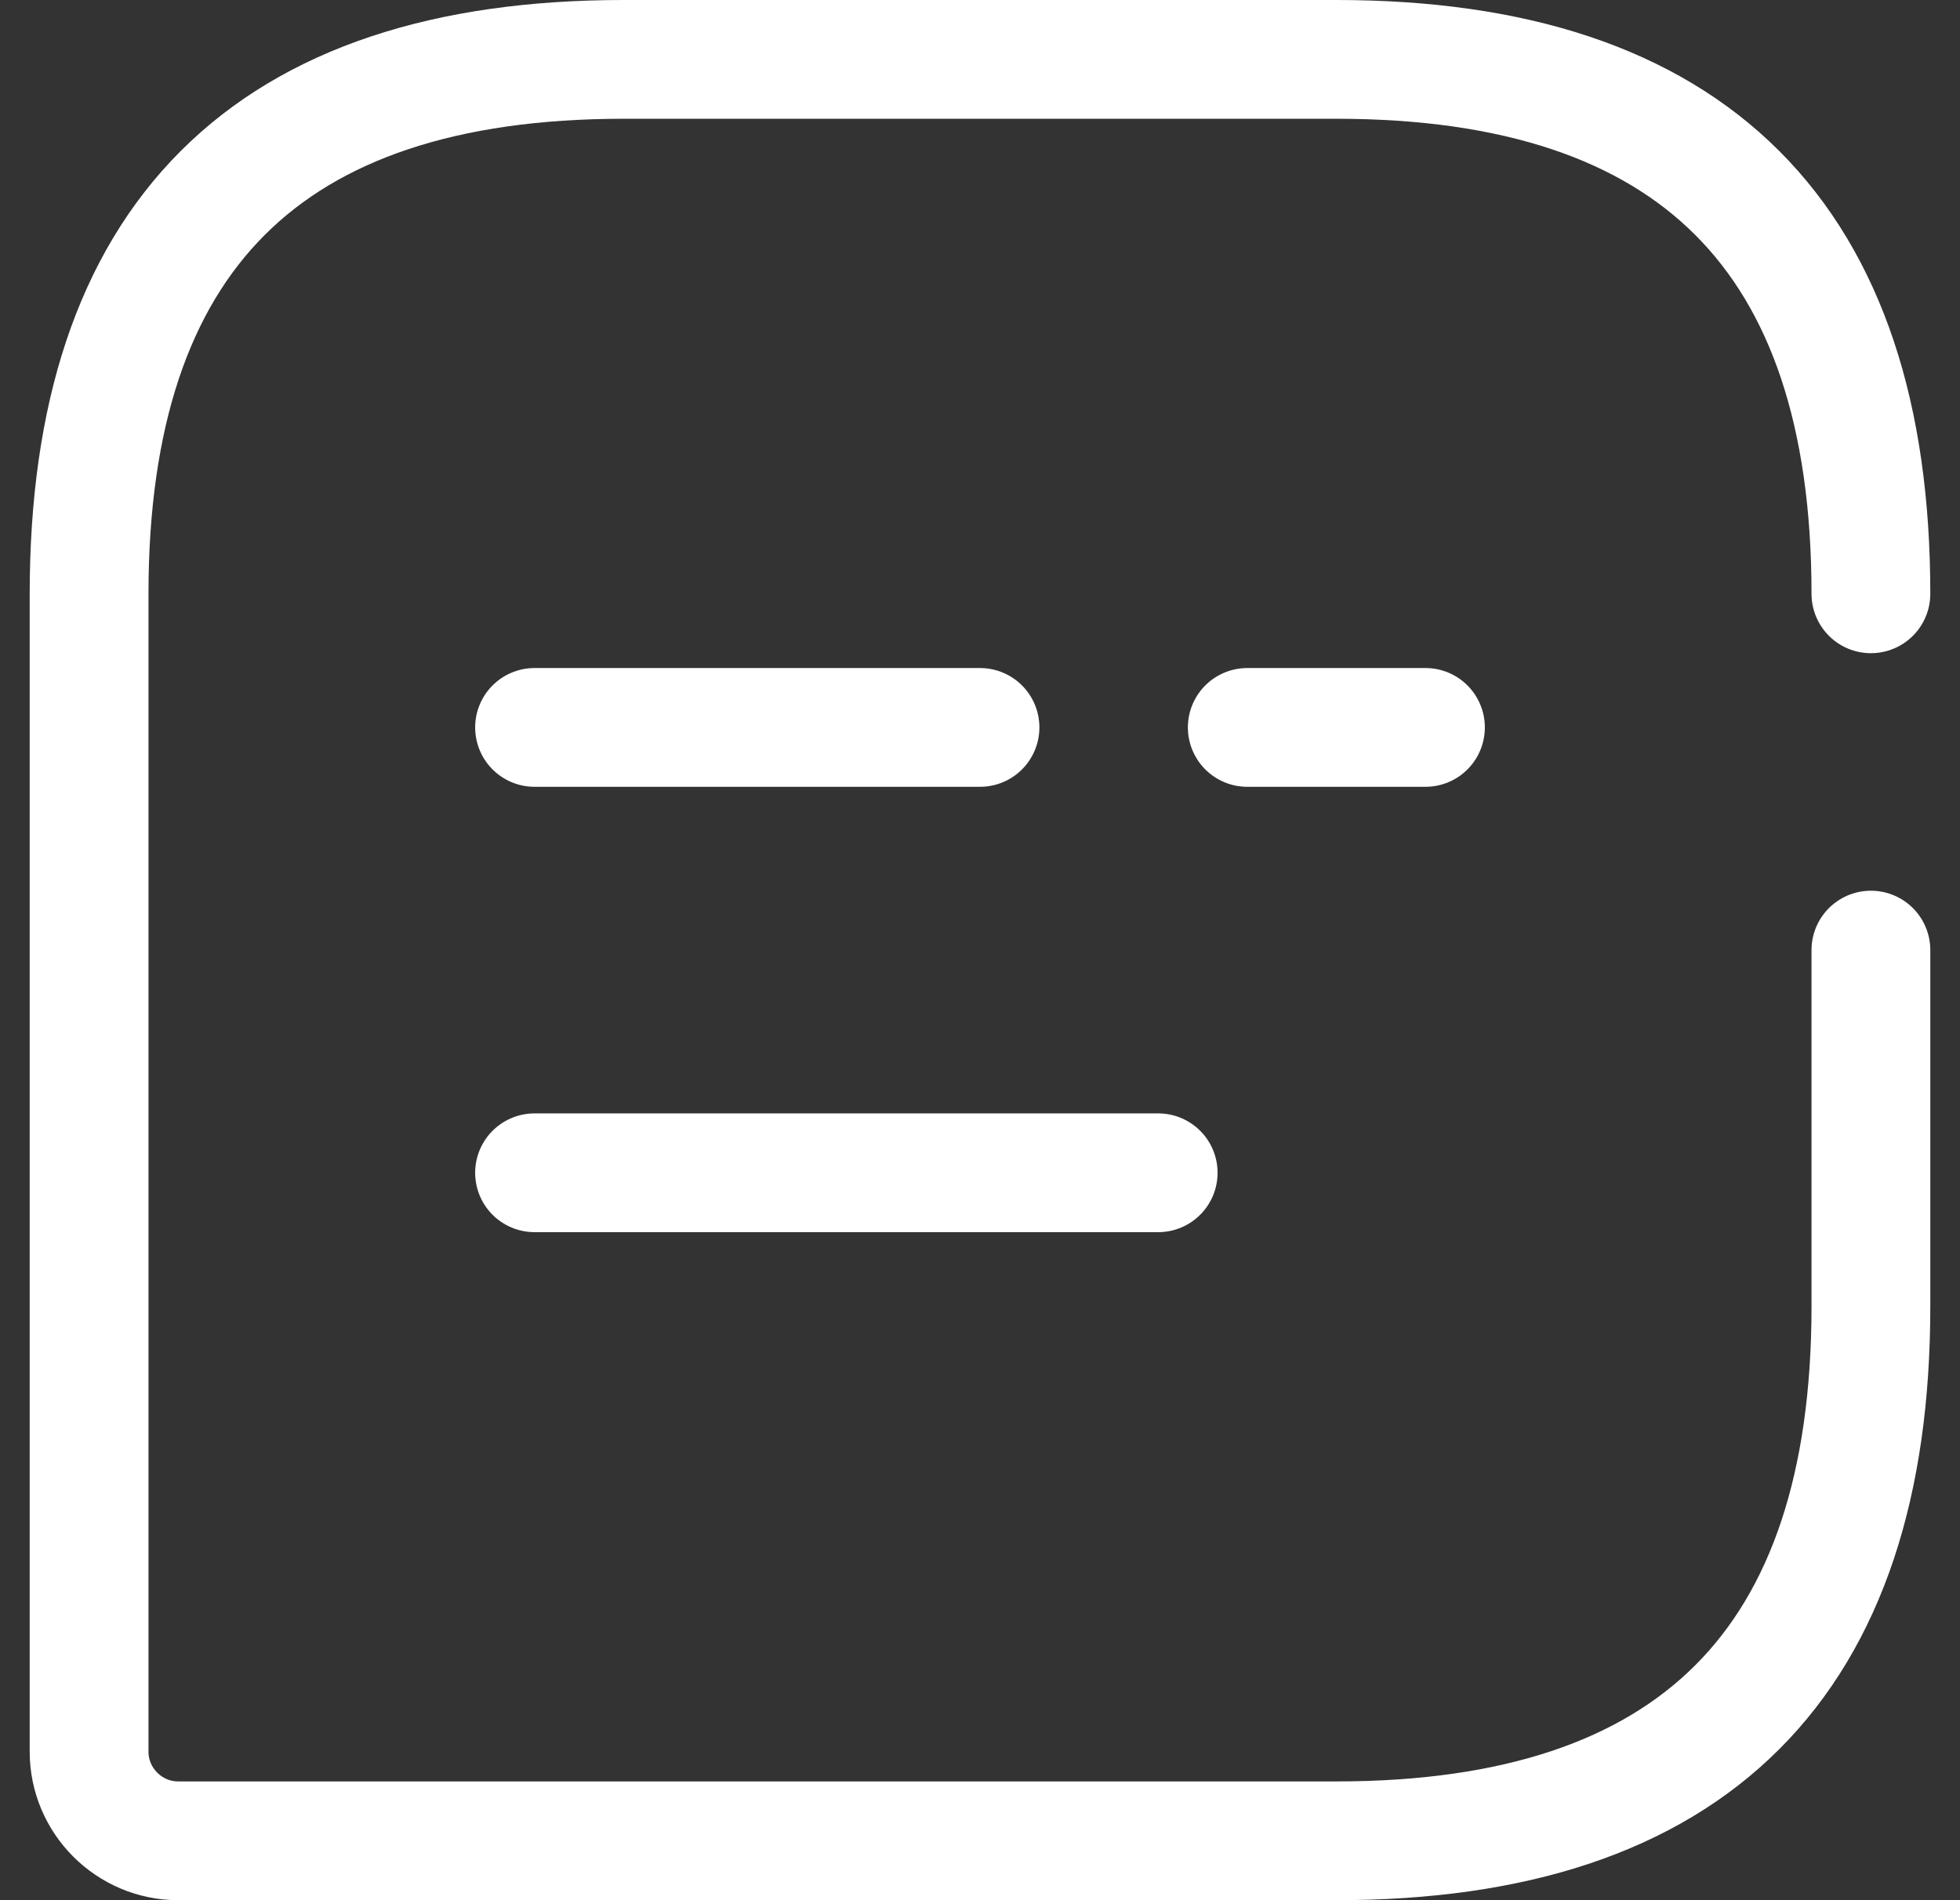 <svg width="33" height="32" viewBox="0 0 33 32" fill="none" xmlns="http://www.w3.org/2000/svg">
<rect x="0" y="0" width="33" height="32" fill="#333333" stroke="none"/>
<path d="M31.5 10C31.5 4 28.5 1 22.5 1H10.5C4.5 1 1.5 4 1.5 10V29.5C1.5 30.325 2.175 31 3 31H22.5C28.5 31 31.5 28 31.5 22V16" stroke="white" stroke-width="2" stroke-linecap="round" stroke-linejoin="round"/>
<path d="M21 12.25H24" stroke="white" stroke-width="2" stroke-miterlimit="10" stroke-linecap="round" stroke-linejoin="round"/>
<path d="M9 12.25H16.5" stroke="white" stroke-width="2" stroke-miterlimit="10" stroke-linecap="round" stroke-linejoin="round"/>
<path d="M9 19.75H19.5" stroke="white" stroke-width="2" stroke-miterlimit="10" stroke-linecap="round" stroke-linejoin="round"/>
</svg>
